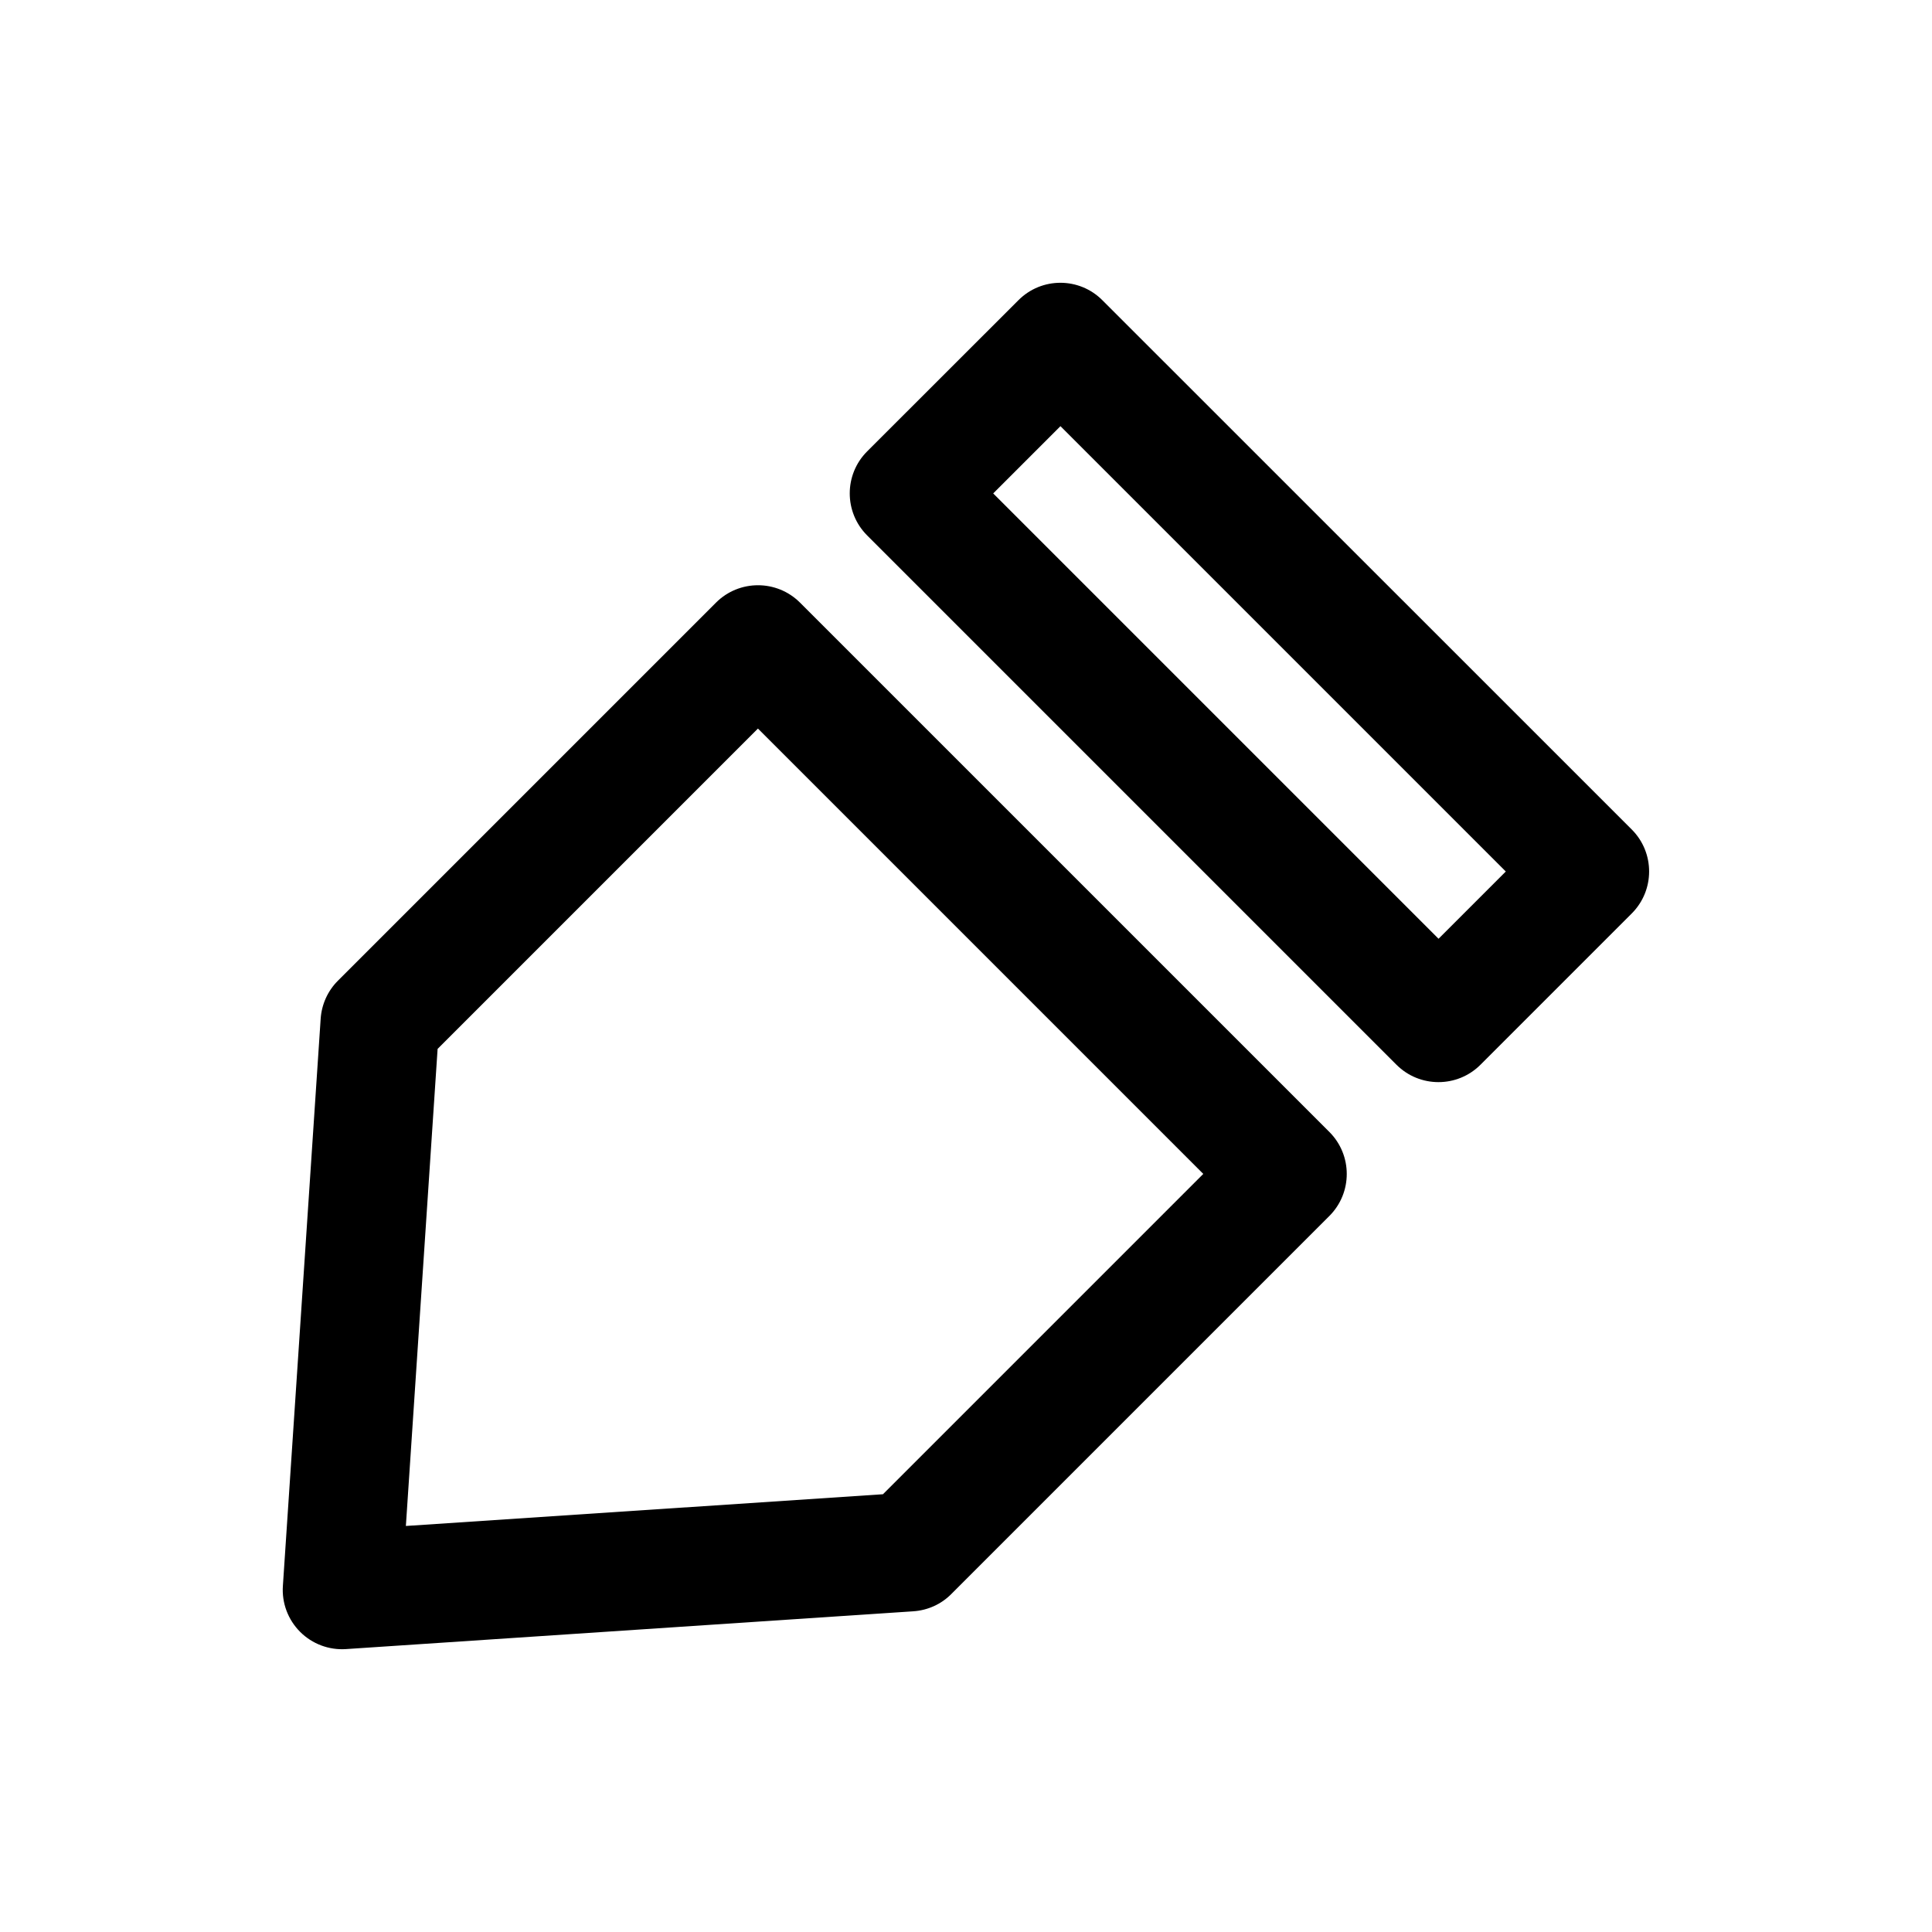 <?xml version="1.0" encoding="UTF-8"?>
<!-- The Best Svg Icon site in the world: iconSvg.co, Visit us! https://iconsvg.co -->
<svg fill="#000000" width="800px" height="800px" version="1.1" viewBox="144 144 512 512" xmlns="http://www.w3.org/2000/svg">
 <g>
  <path d="m413.88 223.57-40.082 40.055c-6.141 6.141-6.141 16.121 0 22.262l140.28 140.28c6.141 6.141 16.121 6.141 22.262 0l40.086-40.086c6.141-6.141 6.141-16.121 0-22.262l-140.28-140.25c-6.141-6.172-16.125-6.172-22.266 0zm129.17 151.39-17.82 17.82-118.02-118.02 17.82-17.82z"/>
  <path d="m386.02 571.01c3.809-0.25 7.398-1.859 10.078-4.566l100.2-100.2c6.141-6.141 6.141-16.121 0-22.262l-140.29-140.28c-6.141-6.141-16.121-6.141-22.262 0l-100.2 100.2c-2.707 2.707-4.312 6.297-4.566 10.078l-10.012 150.29c-0.316 4.535 1.355 8.973 4.566 12.188 3.211 3.211 7.652 4.879 12.188 4.566zm-126.05-149.04 84.891-84.891 118.02 118.02-84.891 84.891-126.43 8.406z"/>
 </g>
</svg>